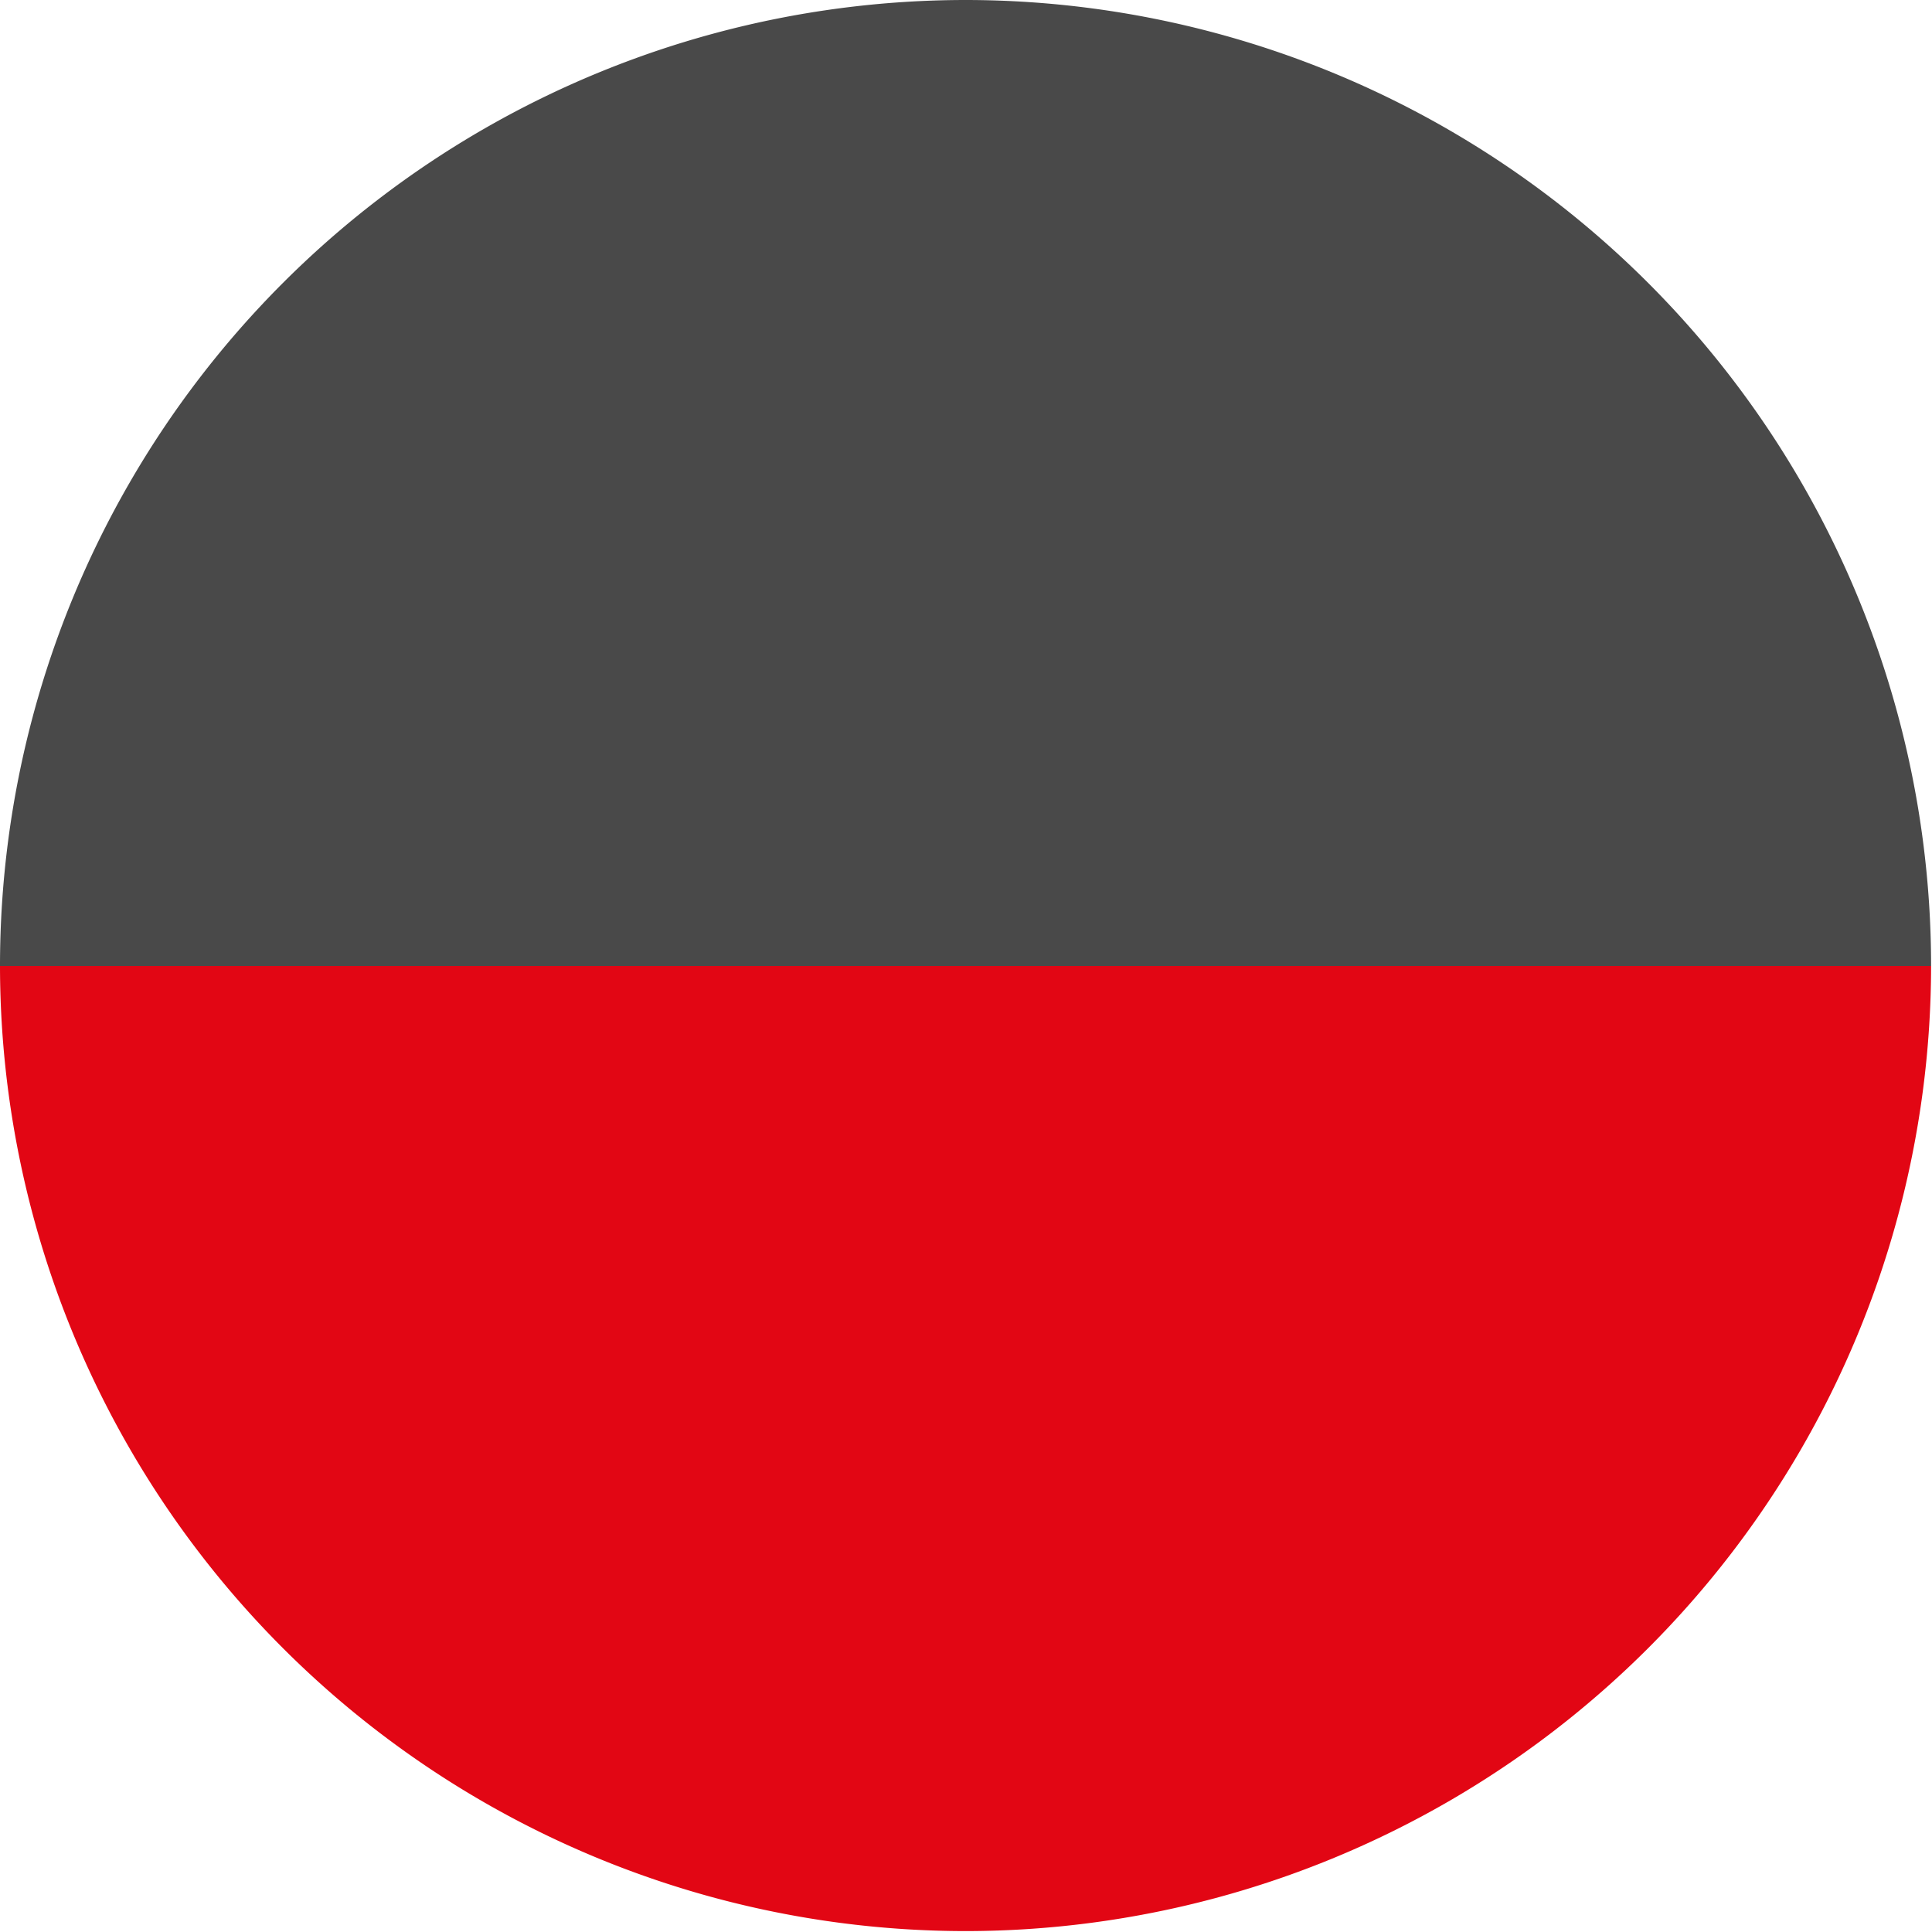 <svg xmlns="http://www.w3.org/2000/svg" xmlns:xlink="http://www.w3.org/1999/xlink" viewBox="0 0 85.04 85.04"><defs><style>.cls-1{fill:none;}.cls-2{clip-path:url(#clip-path);}.cls-3{fill:#e20614;}.cls-4{fill:#494949;}</style><clipPath id="clip-path"><rect class="cls-1" width="85.04" height="85.04"/></clipPath></defs><title>Asset 6</title><g id="Layer_2" data-name="Layer 2"><g id="Layer_1-2" data-name="Layer 1"><g class="cls-2"><path class="cls-3" d="M42.52,85A42.52,42.52,0,0,0,85,42.52H0A42.52,42.52,0,0,0,42.52,85"/><path class="cls-4" d="M42.52,0A42.52,42.52,0,0,0,0,42.52H85A42.52,42.52,0,0,0,42.52,0"/></g></g></g></svg>